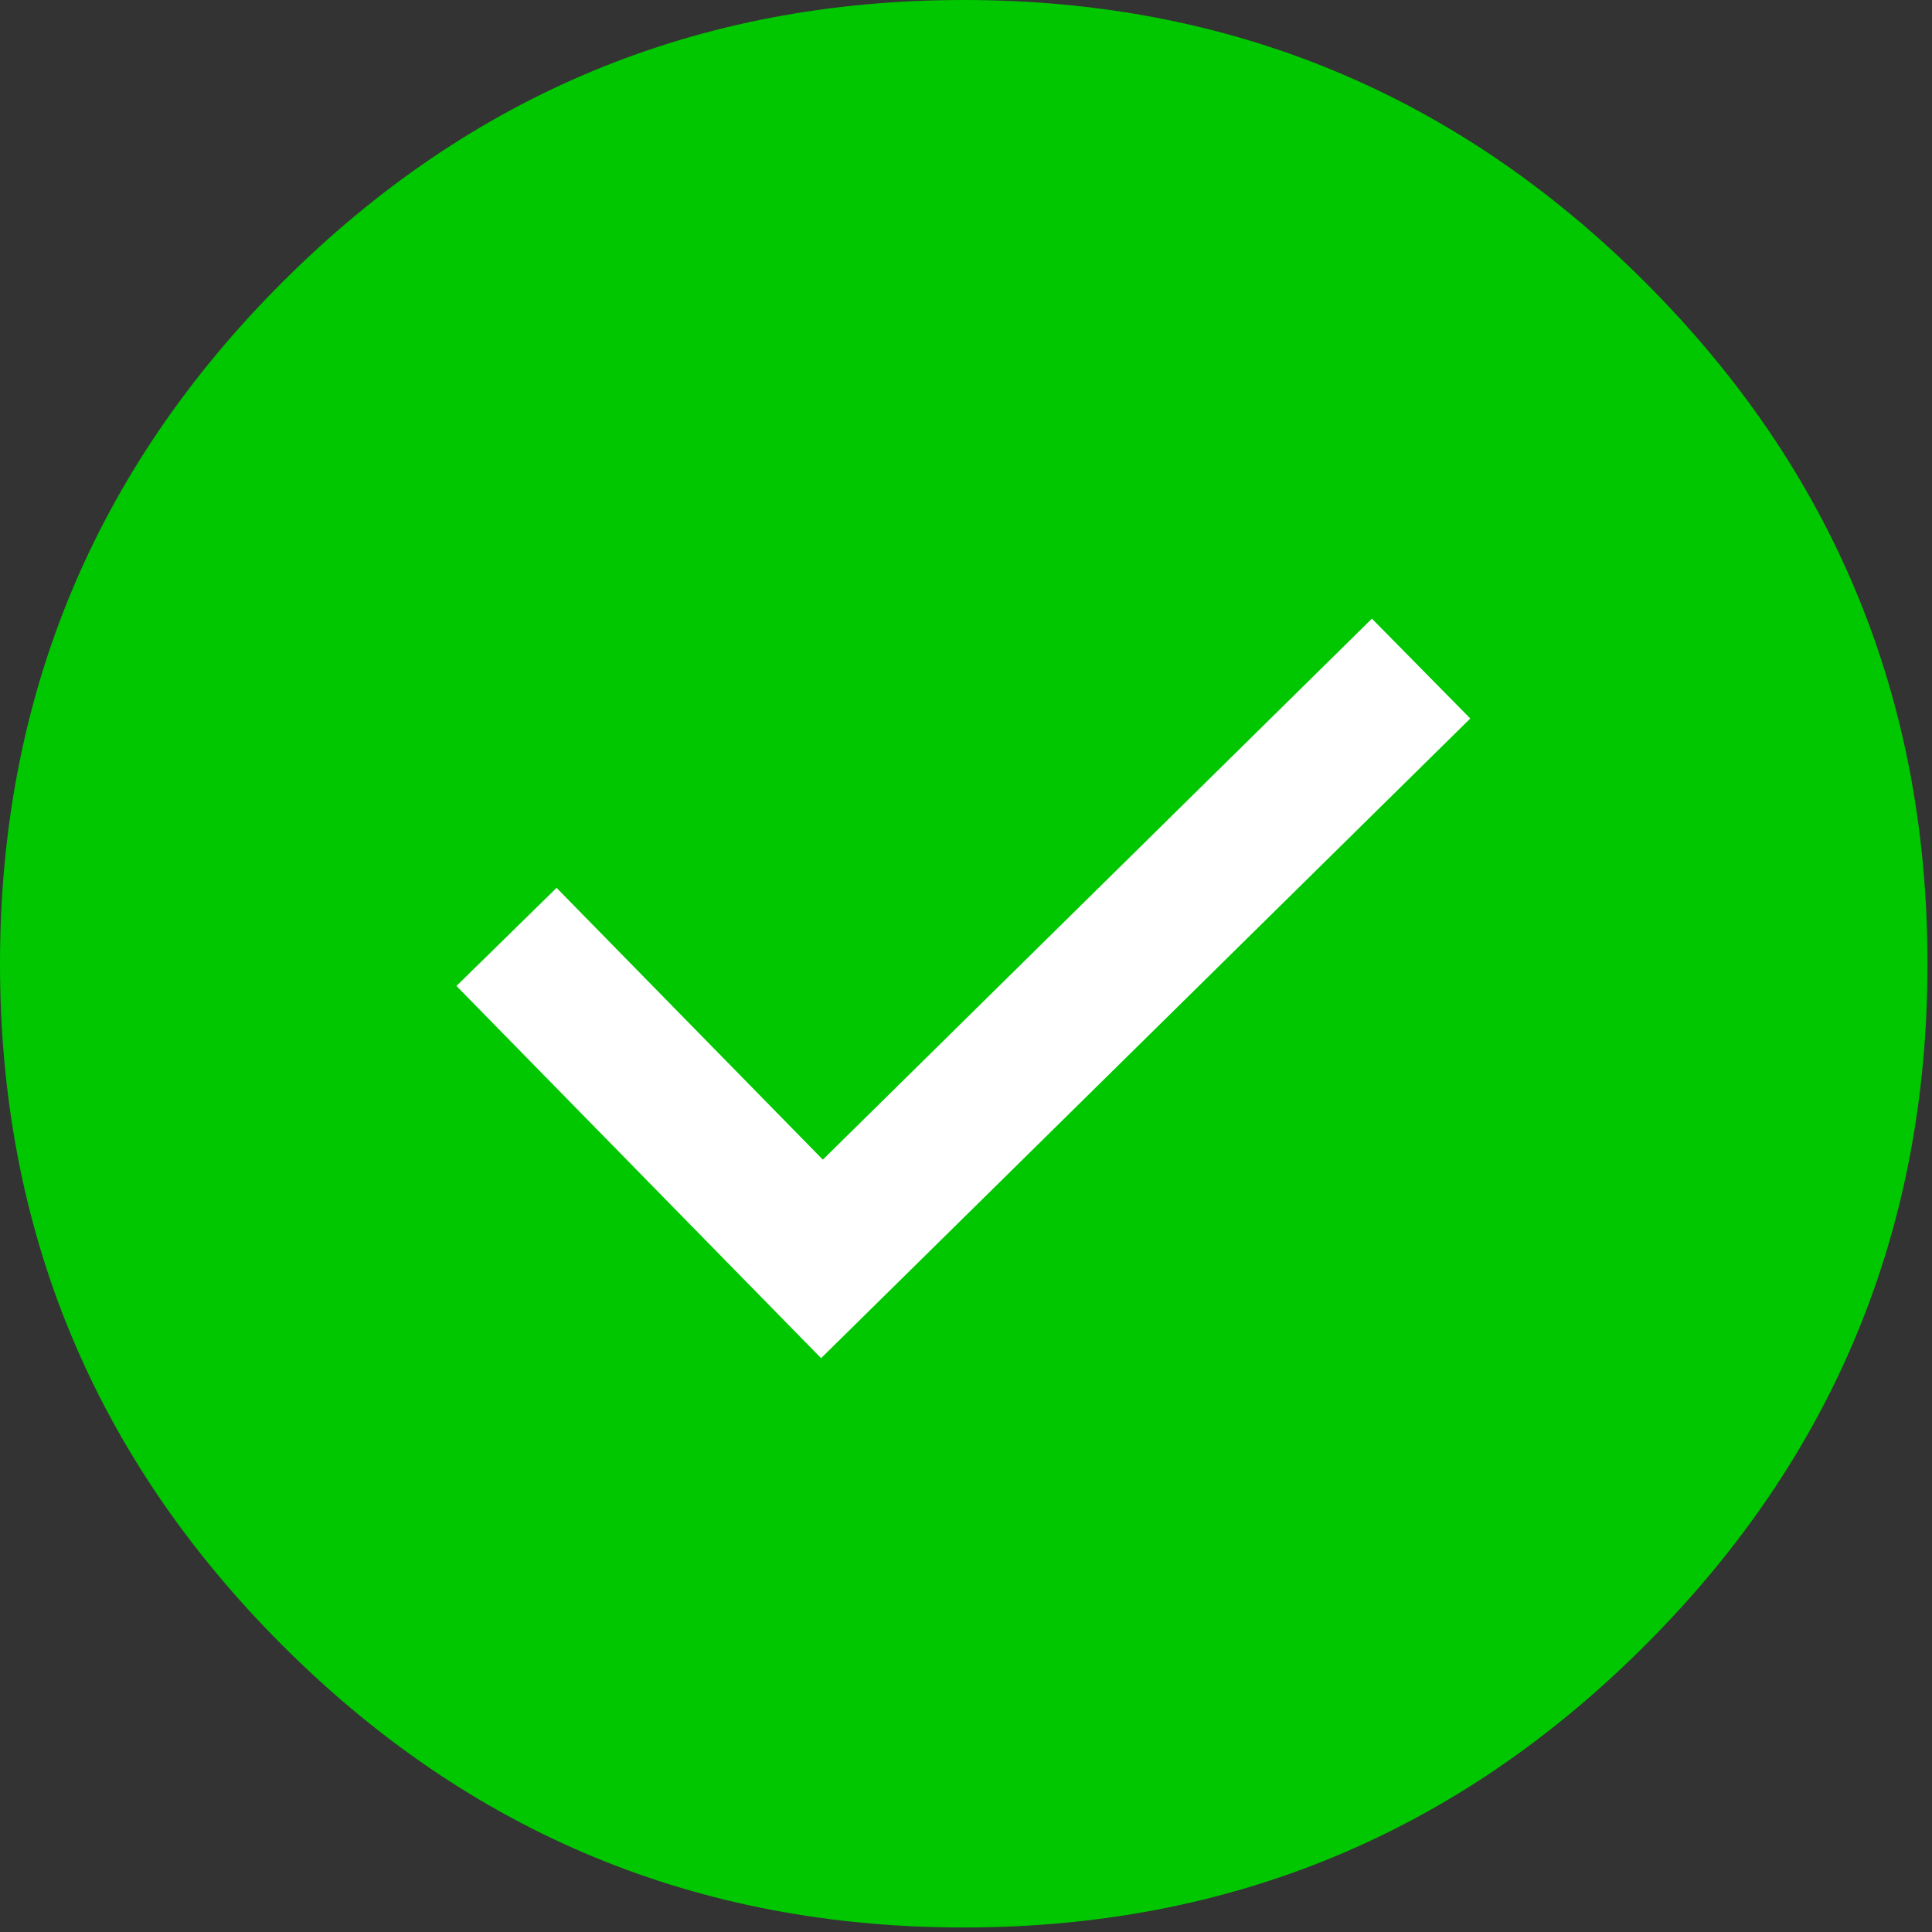 <?xml version="1.0" encoding="UTF-8"?>
<svg width="18px" height="18px" viewBox="0 0 18 18" version="1.1" xmlns="http://www.w3.org/2000/svg" xmlns:xlink="http://www.w3.org/1999/xlink">
    <rect x="0" y="0" width="18" height="18" fill="#333333" stroke="none"/>
    <!-- Generator: Sketch 58 (84663) - https://sketch.com -->
    <title>Group 59</title>
    <desc>Created with Sketch.</desc>
    <g id="Page-1" stroke="none" stroke-width="1" fill="none" fill-rule="evenodd">
        <g id="Group-59">
            <polygon id="Fill-1" fill-opacity="0" fill="#000000" points="0 0 18 0 18 18 0 18"></polygon>
            <path d="M17.958,8.979 C17.958,11.459 17.082,13.575 15.328,15.328 C13.575,17.082 11.459,17.958 8.979,17.958 C6.5,17.958 4.383,17.082 2.63,15.328 C0.877,13.575 1.75859327e-13,11.459 1.75859327e-13,8.979 C1.75859327e-13,6.5 0.877,4.383 2.63,2.63 C4.383,0.877 6.5,1.75859327e-13 8.979,1.75859327e-13 C11.459,1.75859327e-13 13.575,0.877 15.328,2.63 C17.082,4.383 17.958,6.5 17.958,8.979 Z" id="Fill-2" fill="#00C700"></path>
            <polyline id="Stroke-3" stroke="#FFFFFF" stroke-width="1.306" points="4.719 8.729 7.658 11.729 13.24 6.229"></polyline>
        </g>
    </g>
</svg>